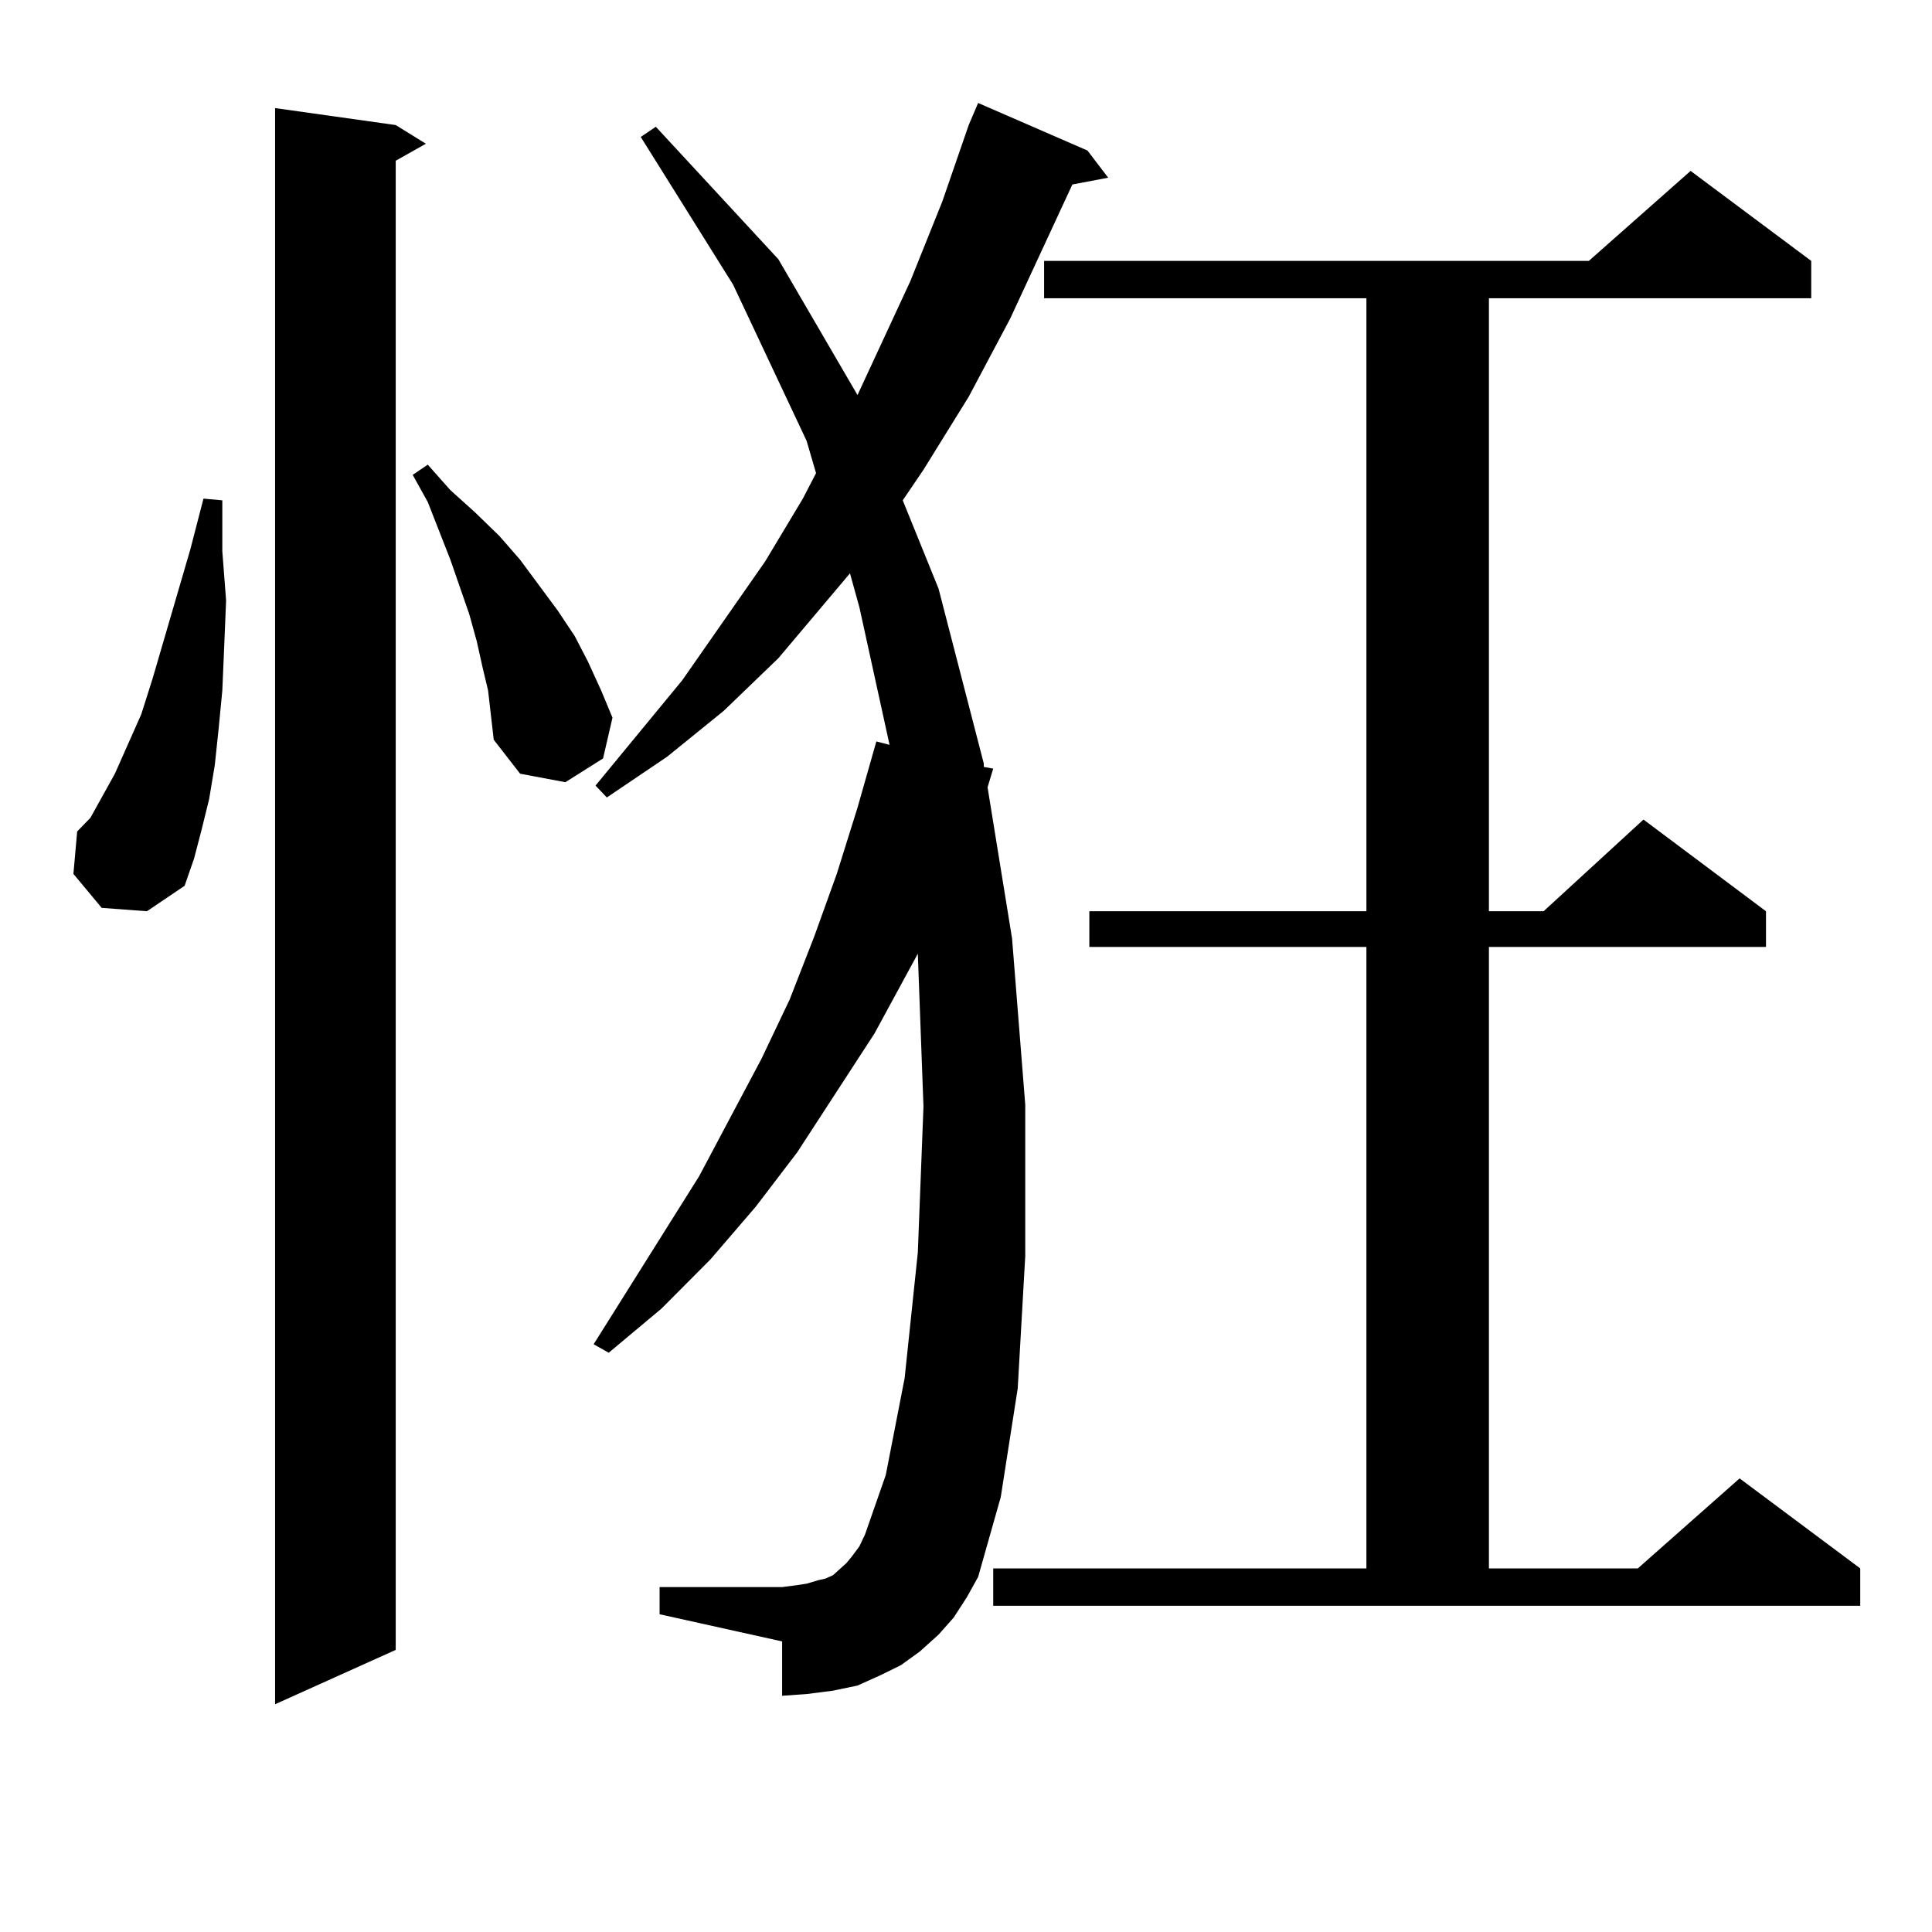 <?xml version="1.0" encoding="utf-8"?>
<!-- Generator: Adobe Illustrator 16.0.0, SVG Export Plug-In . SVG Version: 6.00 Build 0)  -->
<!DOCTYPE svg PUBLIC "-//W3C//DTD SVG 1.1//EN" "http://www.w3.org/Graphics/SVG/1.1/DTD/svg11.dtd">
<svg version="1.1" id="图层_1" xmlns="http://www.w3.org/2000/svg" xmlns:xlink="http://www.w3.org/1999/xlink" x="0px" y="0px"
	 width="1000px" height="1000px" viewBox="0 0 1000 1000" enable-background="new 0 0 1000 1000" xml:space="preserve">
<path d="M52.633,469.906l-14.634-17.578l1.951-21.973l6.829-7.031l12.683-22.852l13.658-30.762l5.854-18.457l19.512-66.797
	l6.829-26.367l9.756,0.879v26.367l1.951,25.488l-0.976,23.73l-0.976,22.852l-1.951,20.215l-1.951,18.457l-2.927,17.578l-3.902,15.82
	l-3.902,14.941l-4.878,14.063l-19.512,13.184L52.633,469.906z M204.824,64.73l15.609,9.668l-15.609,8.789v770.801l-62.438,28.125
	V55.941L204.824,64.73z M249.701,345.101l-2.927-13.184l-3.902-14.063l-9.756-28.125l-11.707-29.883l-7.805-14.063l7.805-5.273
	l11.707,13.184l12.683,11.426l12.683,12.305l10.731,12.305l19.512,26.367l8.78,13.184l6.829,13.184l6.829,14.941l5.854,14.063
	l-4.878,21.094l-19.512,12.305l-23.414-4.395l-13.658-17.578l-2.927-25.488L249.701,345.101z M493.598,837.289l-7.805,8.789
	l-9.756,8.789l-9.756,7.031l-10.731,5.273l-11.707,5.273l-12.683,2.637l-13.658,1.758l-12.683,0.879v-28.125l-63.413-14.063v-14.063
	h63.413l6.829-0.879l5.854-0.879l5.854-1.758l3.902-0.879l3.902-1.758l3.902-3.516l2.927-2.637l2.927-3.516l3.902-5.273l2.927-6.152
	l10.731-30.762l9.756-50.098l6.829-65.039l2.927-75.586l-2.927-79.102l-22.438,41.309l-39.999,61.523l-21.463,28.125l-23.414,27.246
	l-25.365,25.488l-27.316,22.852l-7.805-4.395l54.633-87.012l32.194-60.645l14.634-30.762l12.683-32.52l11.707-32.52l10.731-34.277
	l9.756-34.277l6.829,1.758l-15.609-71.191l-4.878-17.578l-37.072,43.945l-28.292,27.246l-29.268,23.73l-31.219,21.094l-5.854-6.152
	l44.877-54.492l42.926-61.523l19.512-32.52l6.829-13.184l-4.878-16.699l-38.048-80.859L331.65,70.883l7.805-5.273l63.413,68.555
	l40.975,70.313l27.316-58.887l16.585-41.309l13.658-39.551l4.878-11.426l56.584,24.609l10.731,14.063l-18.536,3.516l-32.194,69.434
	l-21.463,40.43l-23.414,37.793l-10.731,15.82l18.536,45.703l23.414,90.527v1.758l4.878,0.879l-2.927,9.668l12.683,78.223
	l6.829,86.133v78.223l-3.902,68.555l-8.78,56.25l-11.707,41.309l-5.854,10.547L493.598,837.289z M514.085,811.801h193.166v-321.68
	H563.84v-18.457h143.411V154.379H540.426v-19.336H822.37l52.682-46.582l62.438,46.582v19.336H770.664v317.285h28.292l51.706-47.461
	l63.413,47.461v18.457H770.664v321.68h77.071l52.682-46.582l62.438,46.582v19.336h-448.77V811.801z"/>
</svg>
